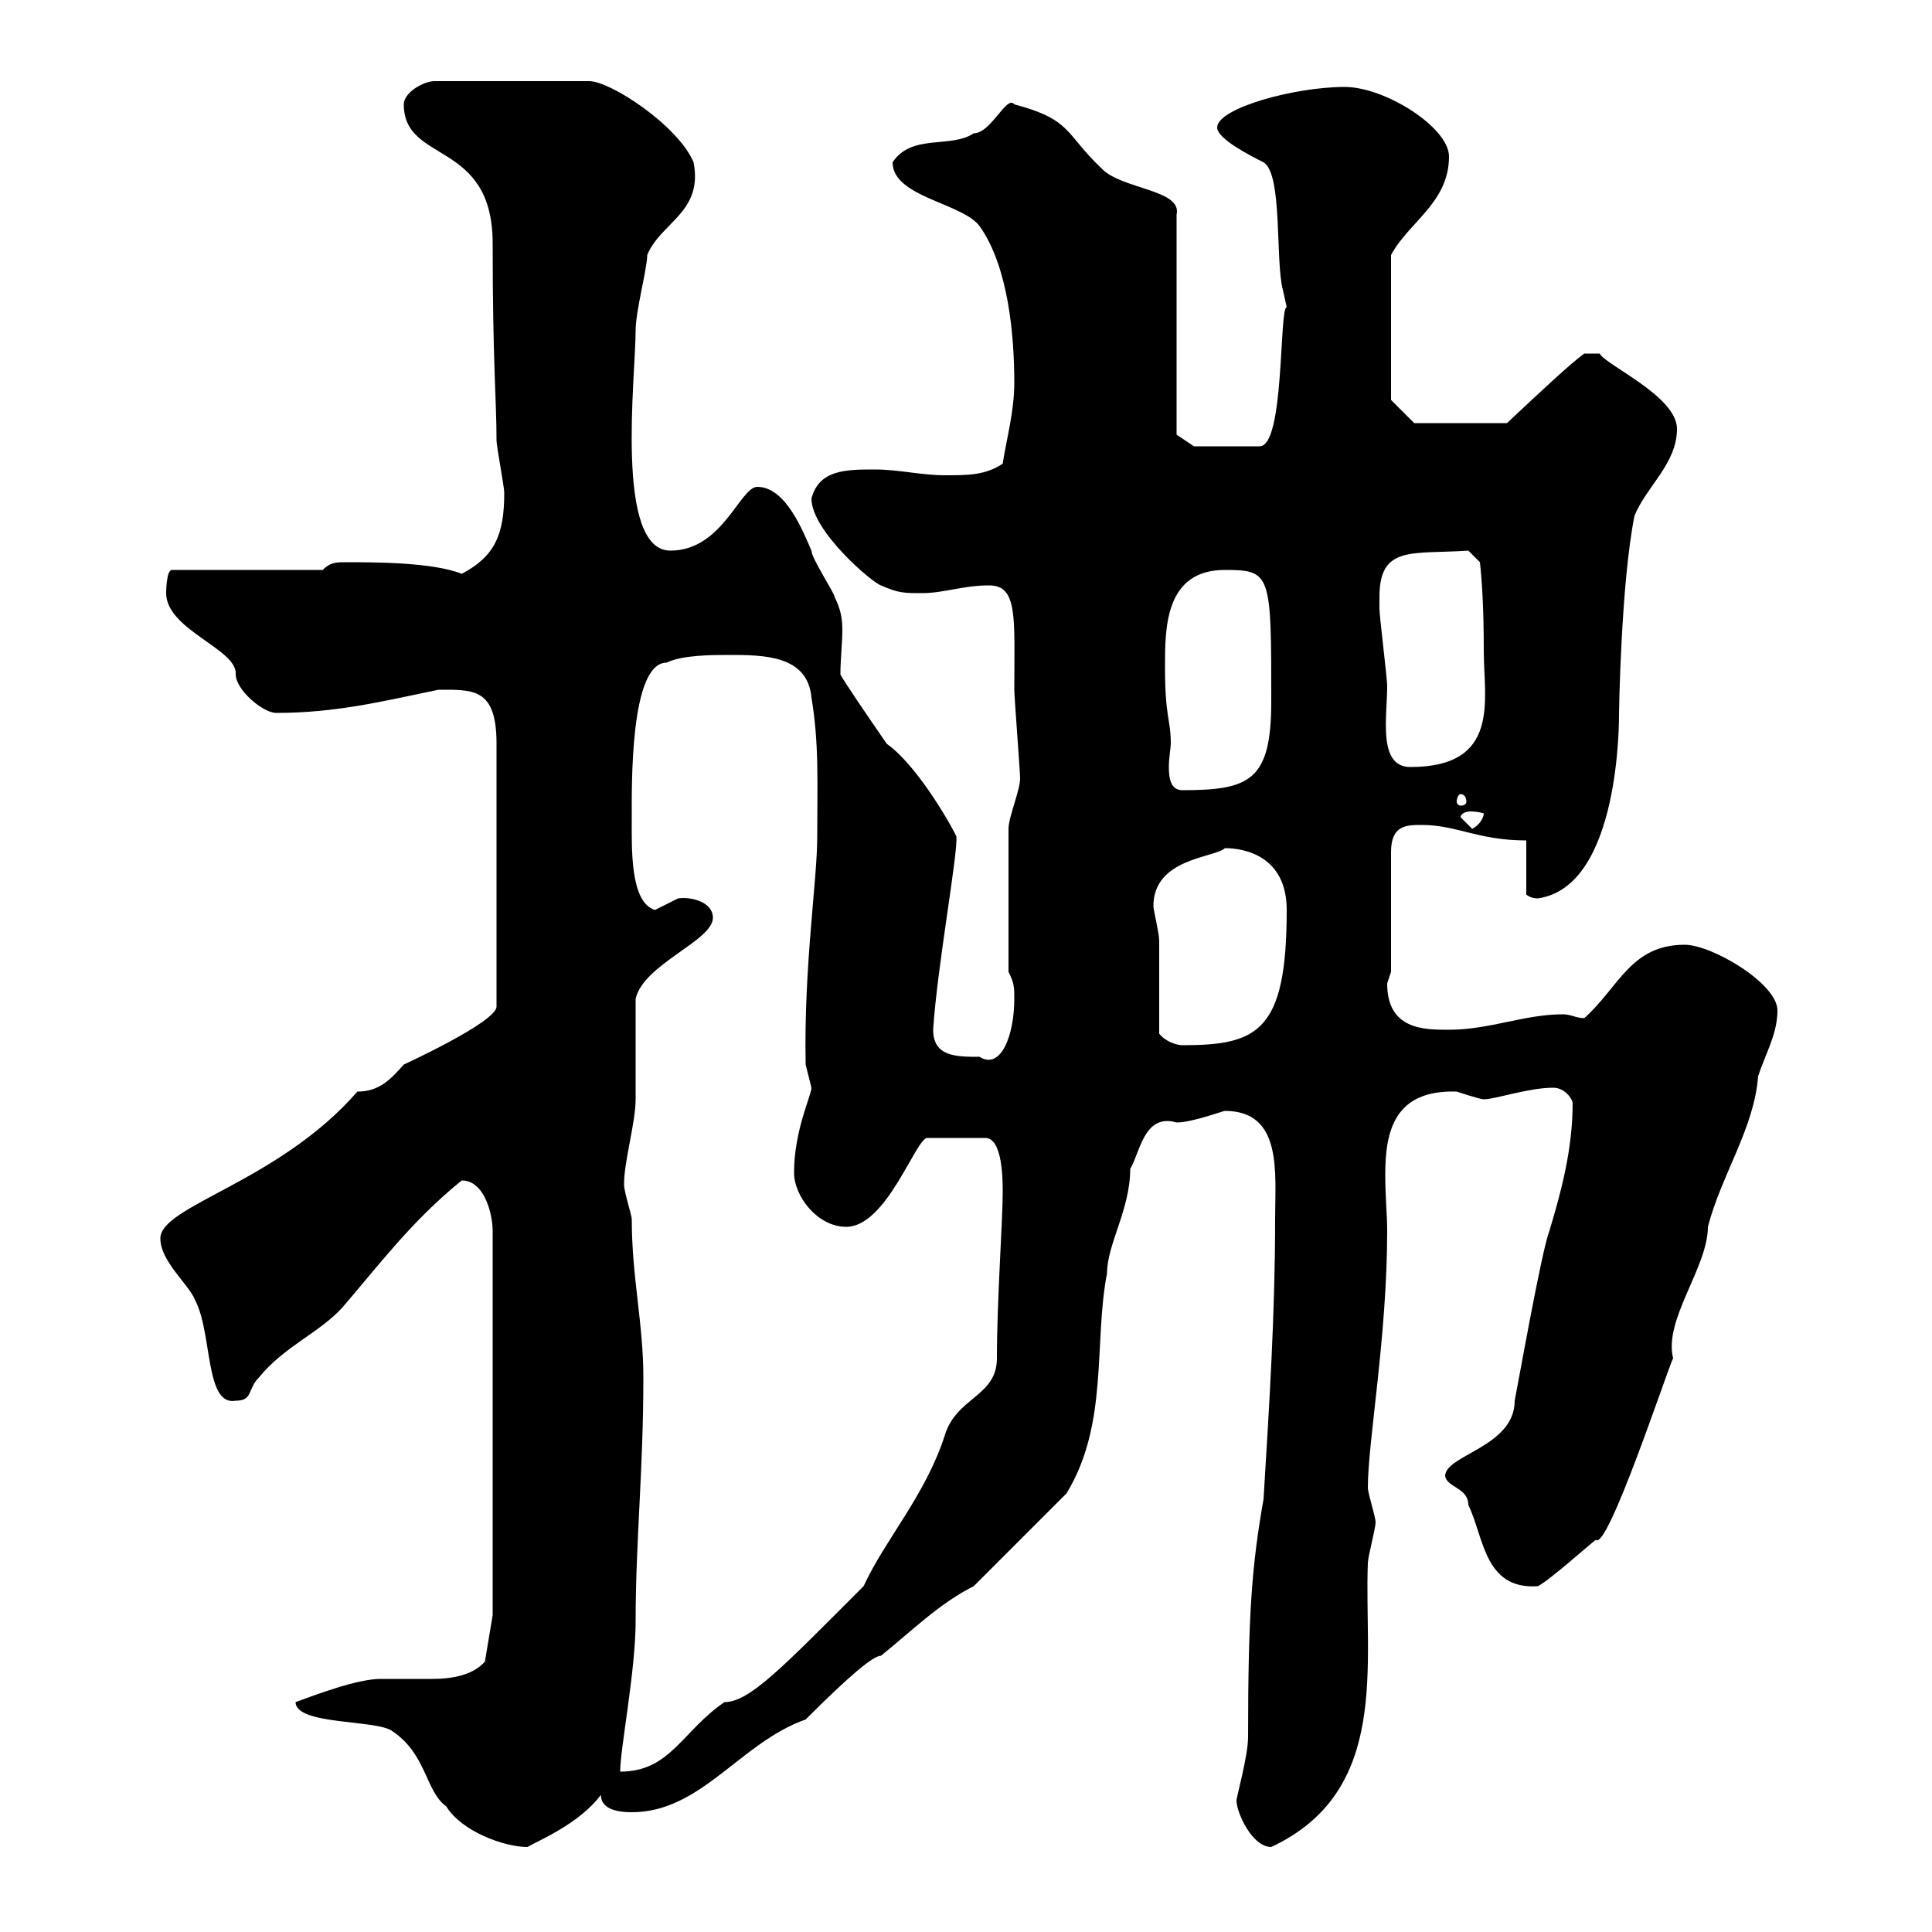 <svg xmlns="http://www.w3.org/2000/svg" xmlns:xlink="http://www.w3.org/1999/xlink" width="300" height="300"><path d="M45.90 264.30C45.90 267.90 58.50 267 60.90 268.80C66.30 272.40 66 278.10 69.30 280.50C71.70 284.40 78.30 286.80 81.90 286.80C83.40 285.90 90 283.20 93.30 278.70C93.30 281.10 96.30 281.40 98.10 281.40C108.90 281.40 114.90 270.60 125.10 267C132 260.10 135.60 257.10 136.80 257.10C141.30 253.50 145.80 249 151.20 246.30L165.60 231.90C172.20 221.10 169.80 208.50 171.90 197.70C171.90 193.20 175.50 187.80 175.50 181.50C177 179.10 177.60 172.80 182.70 174.30C185.10 174.30 189.90 172.50 190.20 172.50C199.20 172.50 198 182.10 198 189.30C198 204 197.10 218.10 196.20 232.80C194.40 243 193.80 250.50 193.80 269.70C193.80 272.70 192 279 192 279.60C192 281.40 194.40 286.80 197.40 286.80C216 278.10 211.80 258.30 212.40 242.70C212.40 241.80 213.60 237.30 213.60 236.40C213.60 235.50 212.40 231.90 212.40 231C212.40 223.80 215.40 207.60 215.40 191.10C215.40 188.70 215.10 185.70 215.10 182.40C215.10 175.50 216.60 169.20 226.20 169.50C226.20 169.50 229.80 170.70 230.40 170.70C232.20 170.70 237.30 168.90 241.20 168.90C243 168.90 244.20 170.70 244.20 171.30C244.20 178.50 242.40 185.10 240.60 191.10C239.40 194.10 235.80 214.50 235.20 217.50C235.20 224.70 224.40 225.90 224.40 229.20C224.70 231 228 231 228 233.70C230.40 238.50 230.40 246.90 238.80 246.30C240.60 245.40 246.60 240 247.80 239.10C249.60 240.90 258.90 212.70 259.80 210.90C258.30 204.90 265.20 196.80 265.20 190.50C267.30 182.40 272.40 175.20 273 167.10C274.20 163.50 276 160.50 276 156.90C276 152.70 265.80 146.70 261.60 146.70C253.20 146.70 251.40 153.30 246 158.10C244.80 158.10 243.90 157.50 242.70 157.50C236.70 157.50 231.30 159.90 225 159.90C221.10 159.90 215.40 159.90 215.40 152.70C215.40 152.70 216 150.90 216 150.90L216 132.30C216 128.10 218.40 128.10 220.80 128.10C226.20 128.10 229.50 130.50 237 130.50L237 138.90C237 138.90 237.60 139.50 238.80 139.50C251.70 137.70 251.40 111.30 251.40 110.70C251.40 110.70 251.70 90.60 253.80 80.10C255.60 75.60 260.40 72 260.40 66.60C260.40 61.50 249.30 56.70 248.40 54.90L246 54.90C243.90 56.40 238.80 61.20 234 65.70L219.60 65.70L216 62.10L216 39.60C218.70 34.50 225 31.50 225 24.30C225 19.80 215.10 13.50 208.80 13.50C201 13.50 189 16.80 189 19.80C189 21.60 194.40 24.30 196.20 25.20C199.20 27 198 40.50 199.20 45C199.20 45 199.80 47.70 199.80 47.70C198.60 47.70 199.50 69.30 195.60 69.30L185.40 69.30L182.70 67.50L182.70 33.30C183.60 29.40 174 29.40 171 26.10C165.30 20.70 166.50 18.60 157.50 16.20C156.30 14.70 153.90 20.70 151.20 20.70C147.60 23.10 141.60 20.70 138.60 25.20C138.60 30.60 149.40 31.50 152.10 35.10C156.60 41.40 157.50 52.20 157.50 59.40C157.50 63.90 156.30 68.10 155.70 72C153 73.80 150.30 73.80 146.70 73.80C143.10 73.80 139.50 72.90 135.90 72.90C131.40 72.90 127.20 72.90 126 77.40C126 82.50 135.60 90.60 136.80 90.90C139.50 92.10 140.40 92.10 143.10 92.10C146.70 92.10 149.40 90.90 153.60 90.90C158.10 90.90 157.50 96 157.50 107.10C157.50 108.30 158.40 119.70 158.40 120.90C158.40 122.70 156.60 126.90 156.60 128.70L156.60 150.90C157.50 152.70 157.50 153.30 157.50 155.10C157.50 160.80 155.40 166.20 152.10 164.10C148.50 164.10 144.90 164.10 144.90 159.90C145.50 150.30 148.80 132.30 148.50 129.90C148.50 129.60 142.80 119.10 137.70 115.50C135 111.60 130.50 105 130.50 104.70C130.50 102.30 130.80 99.90 130.80 97.80C130.80 96 130.50 94.50 129.60 92.70C129.60 92.10 126 86.70 126 85.50C124.80 82.80 122.10 75.60 117.60 75.60C114.90 75.60 112.20 85.50 104.10 85.50C95.40 85.50 98.70 58.50 98.70 51.30C98.70 48.30 100.50 41.70 100.50 39.60C102.60 34.50 109.20 33 107.70 25.20C105.30 19.50 94.80 12.60 91.50 12.60L67.50 12.60C65.70 12.60 62.70 14.40 62.70 16.20C62.70 25.50 76.50 21.60 76.50 37.80C76.50 56.40 77.10 62.10 77.10 68.40C77.10 69.30 78.30 75.60 78.30 76.50C78.30 83.10 76.80 86.40 71.70 89.10C67.20 87.30 58.20 87.30 53.70 87.30C52.20 87.30 51.30 87.30 50.10 88.50L26.70 88.50C25.80 88.50 25.80 92.10 25.80 92.10C25.80 97.80 36.90 100.80 36.60 104.70C36.60 107.10 40.80 110.70 42.90 110.70C52.20 110.70 59.40 108.90 68.10 107.10C73.50 107.10 77.10 106.80 77.10 115.50L77.10 156.30C77.10 158.70 62.70 165.30 62.70 165.30C60.60 167.70 58.80 169.50 55.50 169.50C43.20 183.60 24.90 187.20 24.90 192.30C24.90 195.90 29.40 199.50 30.30 201.90C33 207 31.80 218.40 36.60 217.50C39.30 217.50 38.40 215.70 40.20 213.90C44.10 209.10 49.50 207 53.10 203.10C58.80 196.50 63.90 189.60 71.70 183.30C75.30 183.30 76.50 188.70 76.50 191.10L76.50 250.80L75.30 258C73.50 260.10 70.20 260.70 67.20 260.70C64.50 260.70 61.80 260.70 59.10 260.70C55.50 260.70 49.20 263.10 45.90 264.30ZM99.90 213.90C99.90 205.50 98.10 198.30 98.10 189.30C98.10 188.70 96.90 185.10 96.90 183.90C96.90 180.30 98.70 174.30 98.70 170.70C98.70 167.70 98.70 158.10 98.70 155.10C99.90 149.70 110.70 146.10 110.70 142.50C110.70 140.10 107.40 139.20 105.30 139.50C105.30 139.50 101.70 141.30 101.70 141.30C97.80 140.10 98.10 131.70 98.10 126.90C98.10 122.10 97.80 102.90 103.50 102.90C105.90 101.70 110.70 101.70 113.10 101.70C118.50 101.70 125.40 101.70 126 108.30C127.20 115.50 126.90 121.50 126.90 129.90C126.90 136.80 124.80 150 125.10 165.30C125.10 165.30 126 168.90 126 168.90C126 170.10 123.30 175.50 123.30 182.10C123.30 185.70 126.90 190.50 131.40 190.50C137.70 190.50 142.20 176.70 144 176.70L153 176.70C155.70 176.70 155.70 183.30 155.70 185.10C155.70 189.60 154.80 201.90 154.80 210.90C154.80 216.90 148.50 216.90 146.70 222.90C143.70 232.20 137.40 239.10 134.10 246.30C121.50 258.90 116.40 264.30 112.50 264.30C105.90 268.80 104.10 275.10 96.30 275.10C96.30 271.50 98.70 259.50 98.70 251.70C98.70 239.40 99.90 228.30 99.90 213.90ZM180 160.50C180 158.70 180 147.90 180 146.10C180 144.90 179.10 141.30 179.10 140.70C179.10 133.20 188.70 133.20 190.20 131.70C193.20 131.70 199.80 132.90 199.80 141.30C199.80 160.20 195.30 162.30 183.60 162.30C182.70 162.30 180.90 161.70 180 160.50ZM226.80 126.90C226.80 126.30 227.70 126 228.30 126C229.50 126 230.40 126.30 230.40 126.30C230.40 126.90 229.80 128.10 228.60 128.70ZM226.80 123.30C227.40 123.30 227.70 123.90 227.70 124.50C227.70 124.80 227.40 125.10 226.80 125.10C226.50 125.10 226.20 124.80 226.20 124.50C226.20 123.90 226.50 123.30 226.80 123.30ZM180.90 103.50C180.90 97.50 180.90 88.50 190.20 88.50C197.40 88.50 197.40 89.10 197.40 108.90C197.40 121.20 194.10 122.70 183.60 122.70C181.80 122.70 181.50 120.90 181.50 119.10C181.50 117.60 181.80 116.10 181.80 115.50C181.80 111.60 180.90 111.60 180.90 103.50ZM214.20 92.70C214.20 84.60 219.30 86.10 228 85.50L229.80 87.30C230.10 90 230.40 94.20 230.40 101.10C230.40 108.60 233.10 119.10 219 119.10C213.90 119.10 215.40 111.30 215.40 106.50C215.40 105.30 214.20 95.70 214.20 94.50C214.20 94.50 214.20 93.90 214.20 92.70Z"/></svg>